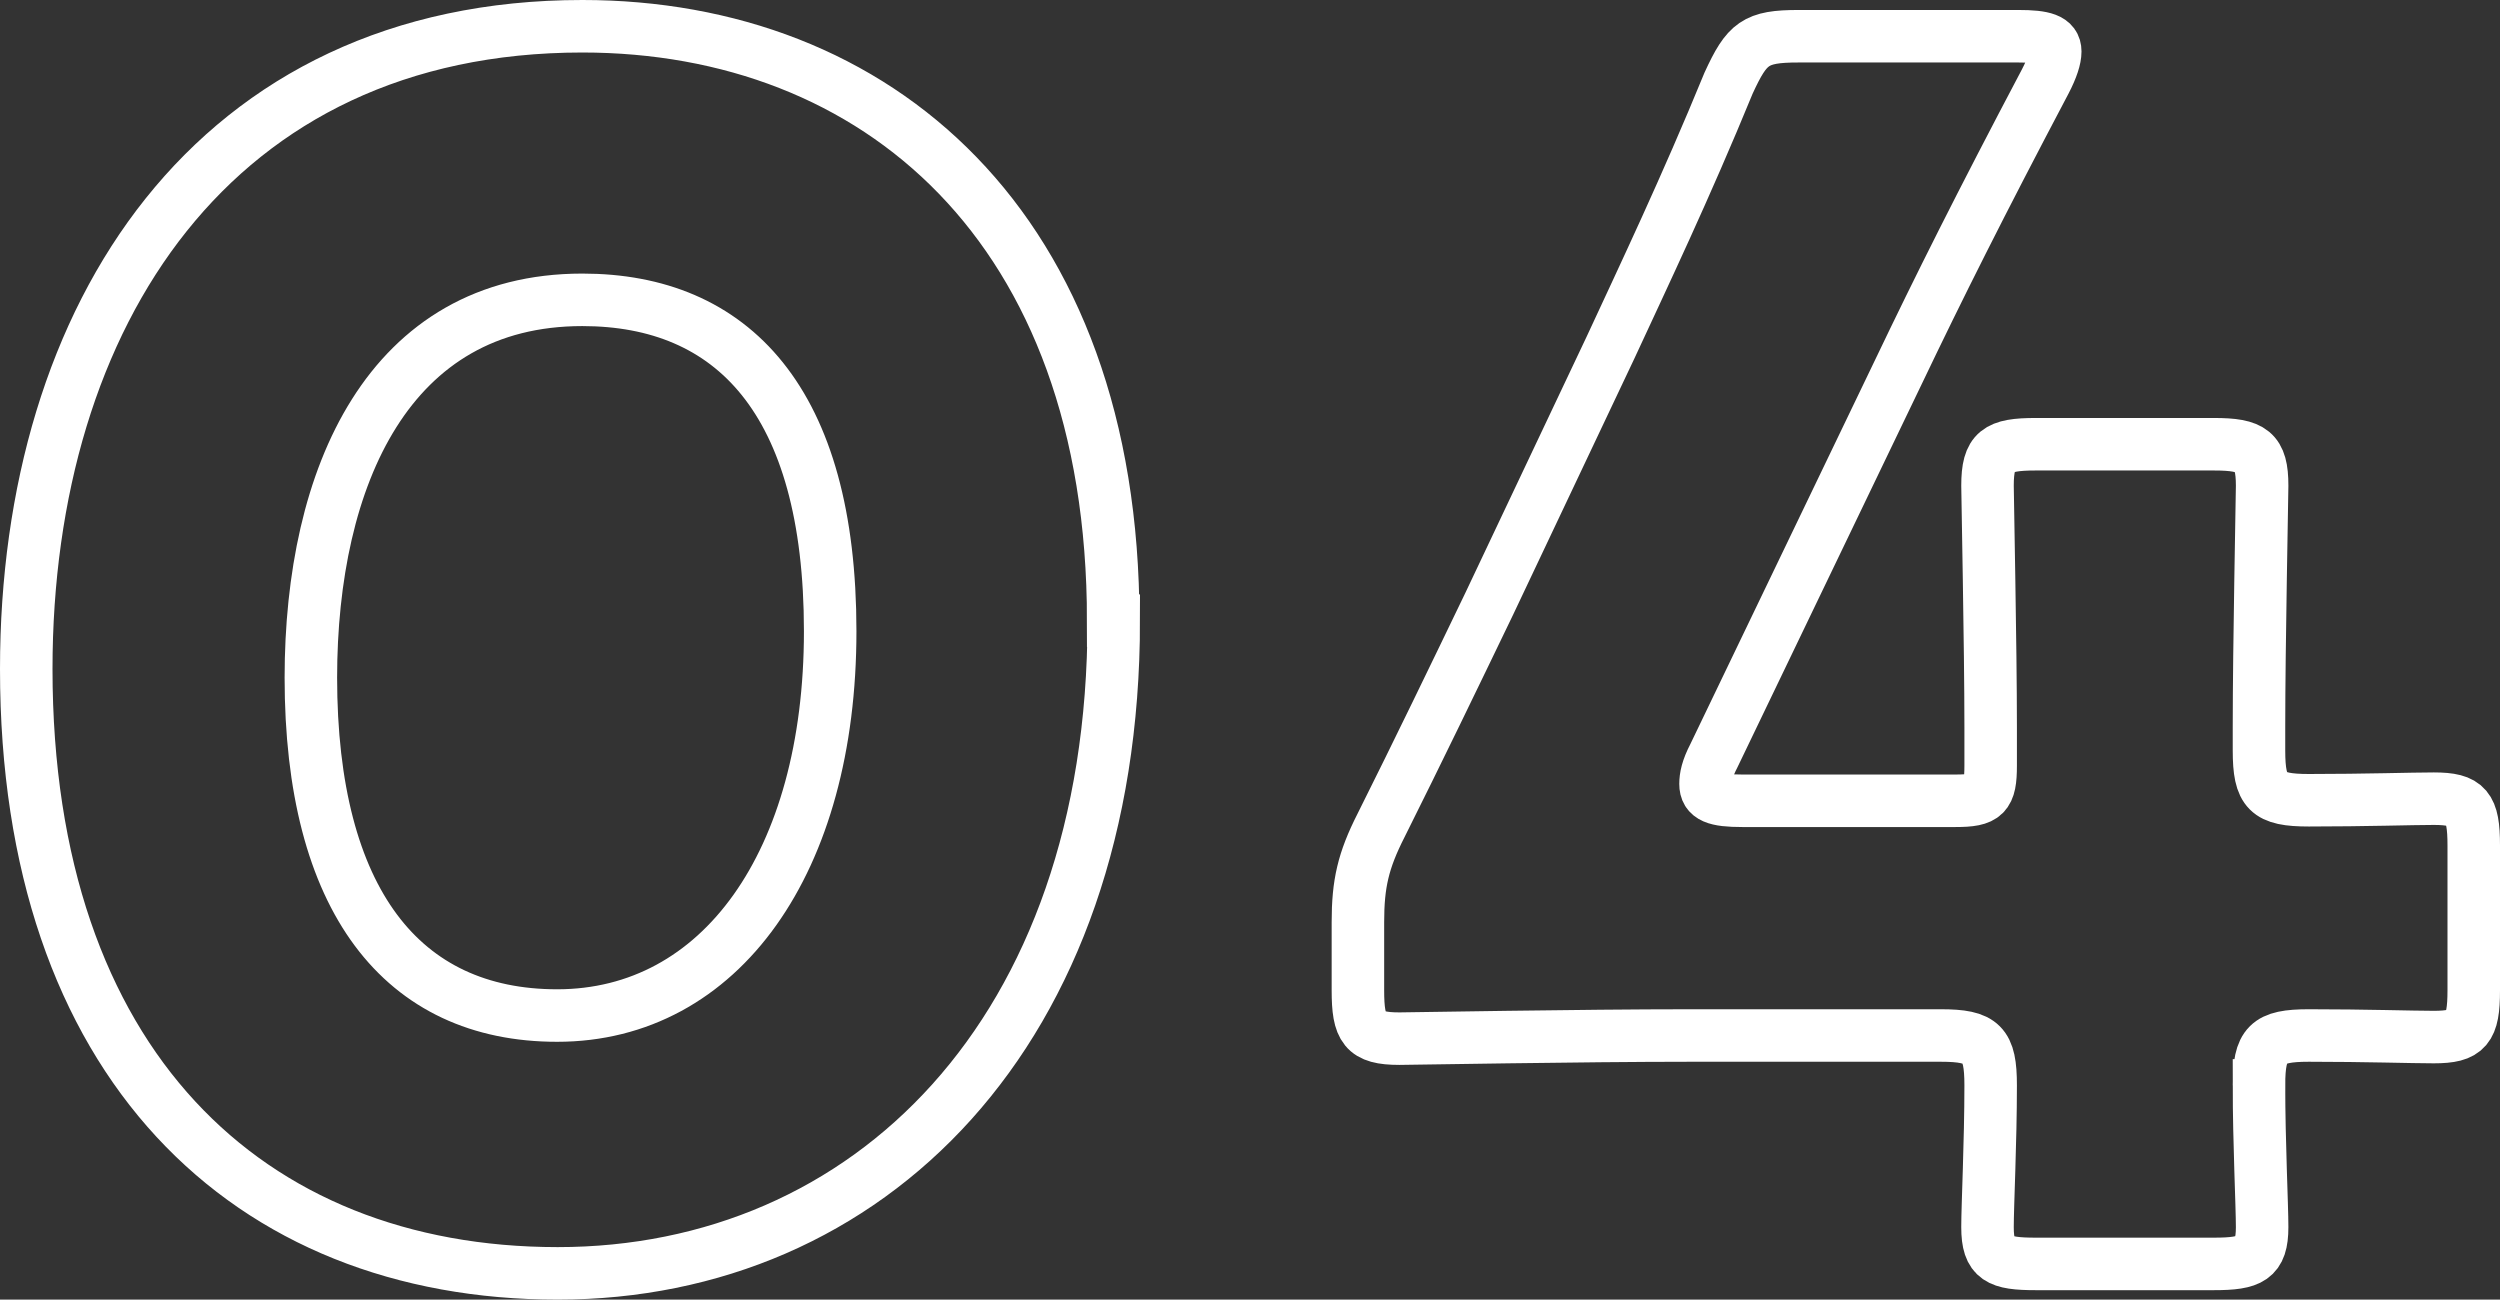 <?xml version="1.0" encoding="UTF-8"?><svg id="_レイヤー_2" xmlns="http://www.w3.org/2000/svg" viewBox="0 0 47.61 24.75"><rect x="0" y="0" width="47.61" height="24.75" fill="#333333" stroke="none"/><defs><style>.cls-1{fill:none;stroke:#fff;stroke-miterlimit:10;}</style></defs><g id="_デザイン"><path class="cls-1" d="M21.21,11.82c0,7.86-4.69,12.43-10.59,12.43S.5,20.25.5,12.74C.5,5.99,4.08.5,11.09.5c5.58,0,10.11,3.8,10.11,11.32ZM5.92,12.9c0,4.25,1.74,6.44,4.69,6.44,3.11,0,5.2-2.92,5.2-7.32s-1.87-6.31-4.72-6.31c-3.68,0-5.17,3.36-5.17,7.2Z"/><path class="cls-1" d="M43.02,20.67c0,1.08.06,2.28.06,2.7,0,.6-.22.7-.92.7h-3.39c-.7,0-.92-.09-.92-.7,0-.41.06-1.62.06-2.7,0-.79-.16-.95-.95-.95h-4.76c-2.12,0-5.33.06-5.55.06-.67,0-.79-.19-.79-.92v-1.3c0-.73.1-1.17.44-1.84.7-1.4,1.4-2.85,2.06-4.22l2.31-4.88c.63-1.36,1.43-3.04,2.25-5.04.35-.76.51-.89,1.33-.89h4.19c.48,0,.7.06.7.29,0,.13-.06.32-.19.57-1.24,2.35-2.03,3.93-2.79,5.52l-3.52,7.32c-.13.25-.16.41-.16.54,0,.25.19.32.7.32h4.06c.57,0,.67-.1.67-.67v-.73c0-1.55-.06-4.38-.06-4.6,0-.67.19-.79.92-.79h3.39c.73,0,.92.13.92.79,0,.22-.06,3.04-.06,4.6v.44c0,.79.16.95.95.95,1.08,0,1.97-.03,2.38-.03.63,0,.76.16.76.89v2.76c0,.73-.13.89-.76.89-.41,0-1.3-.03-2.38-.03-.79,0-.95.16-.95.95Z"/></g></svg>